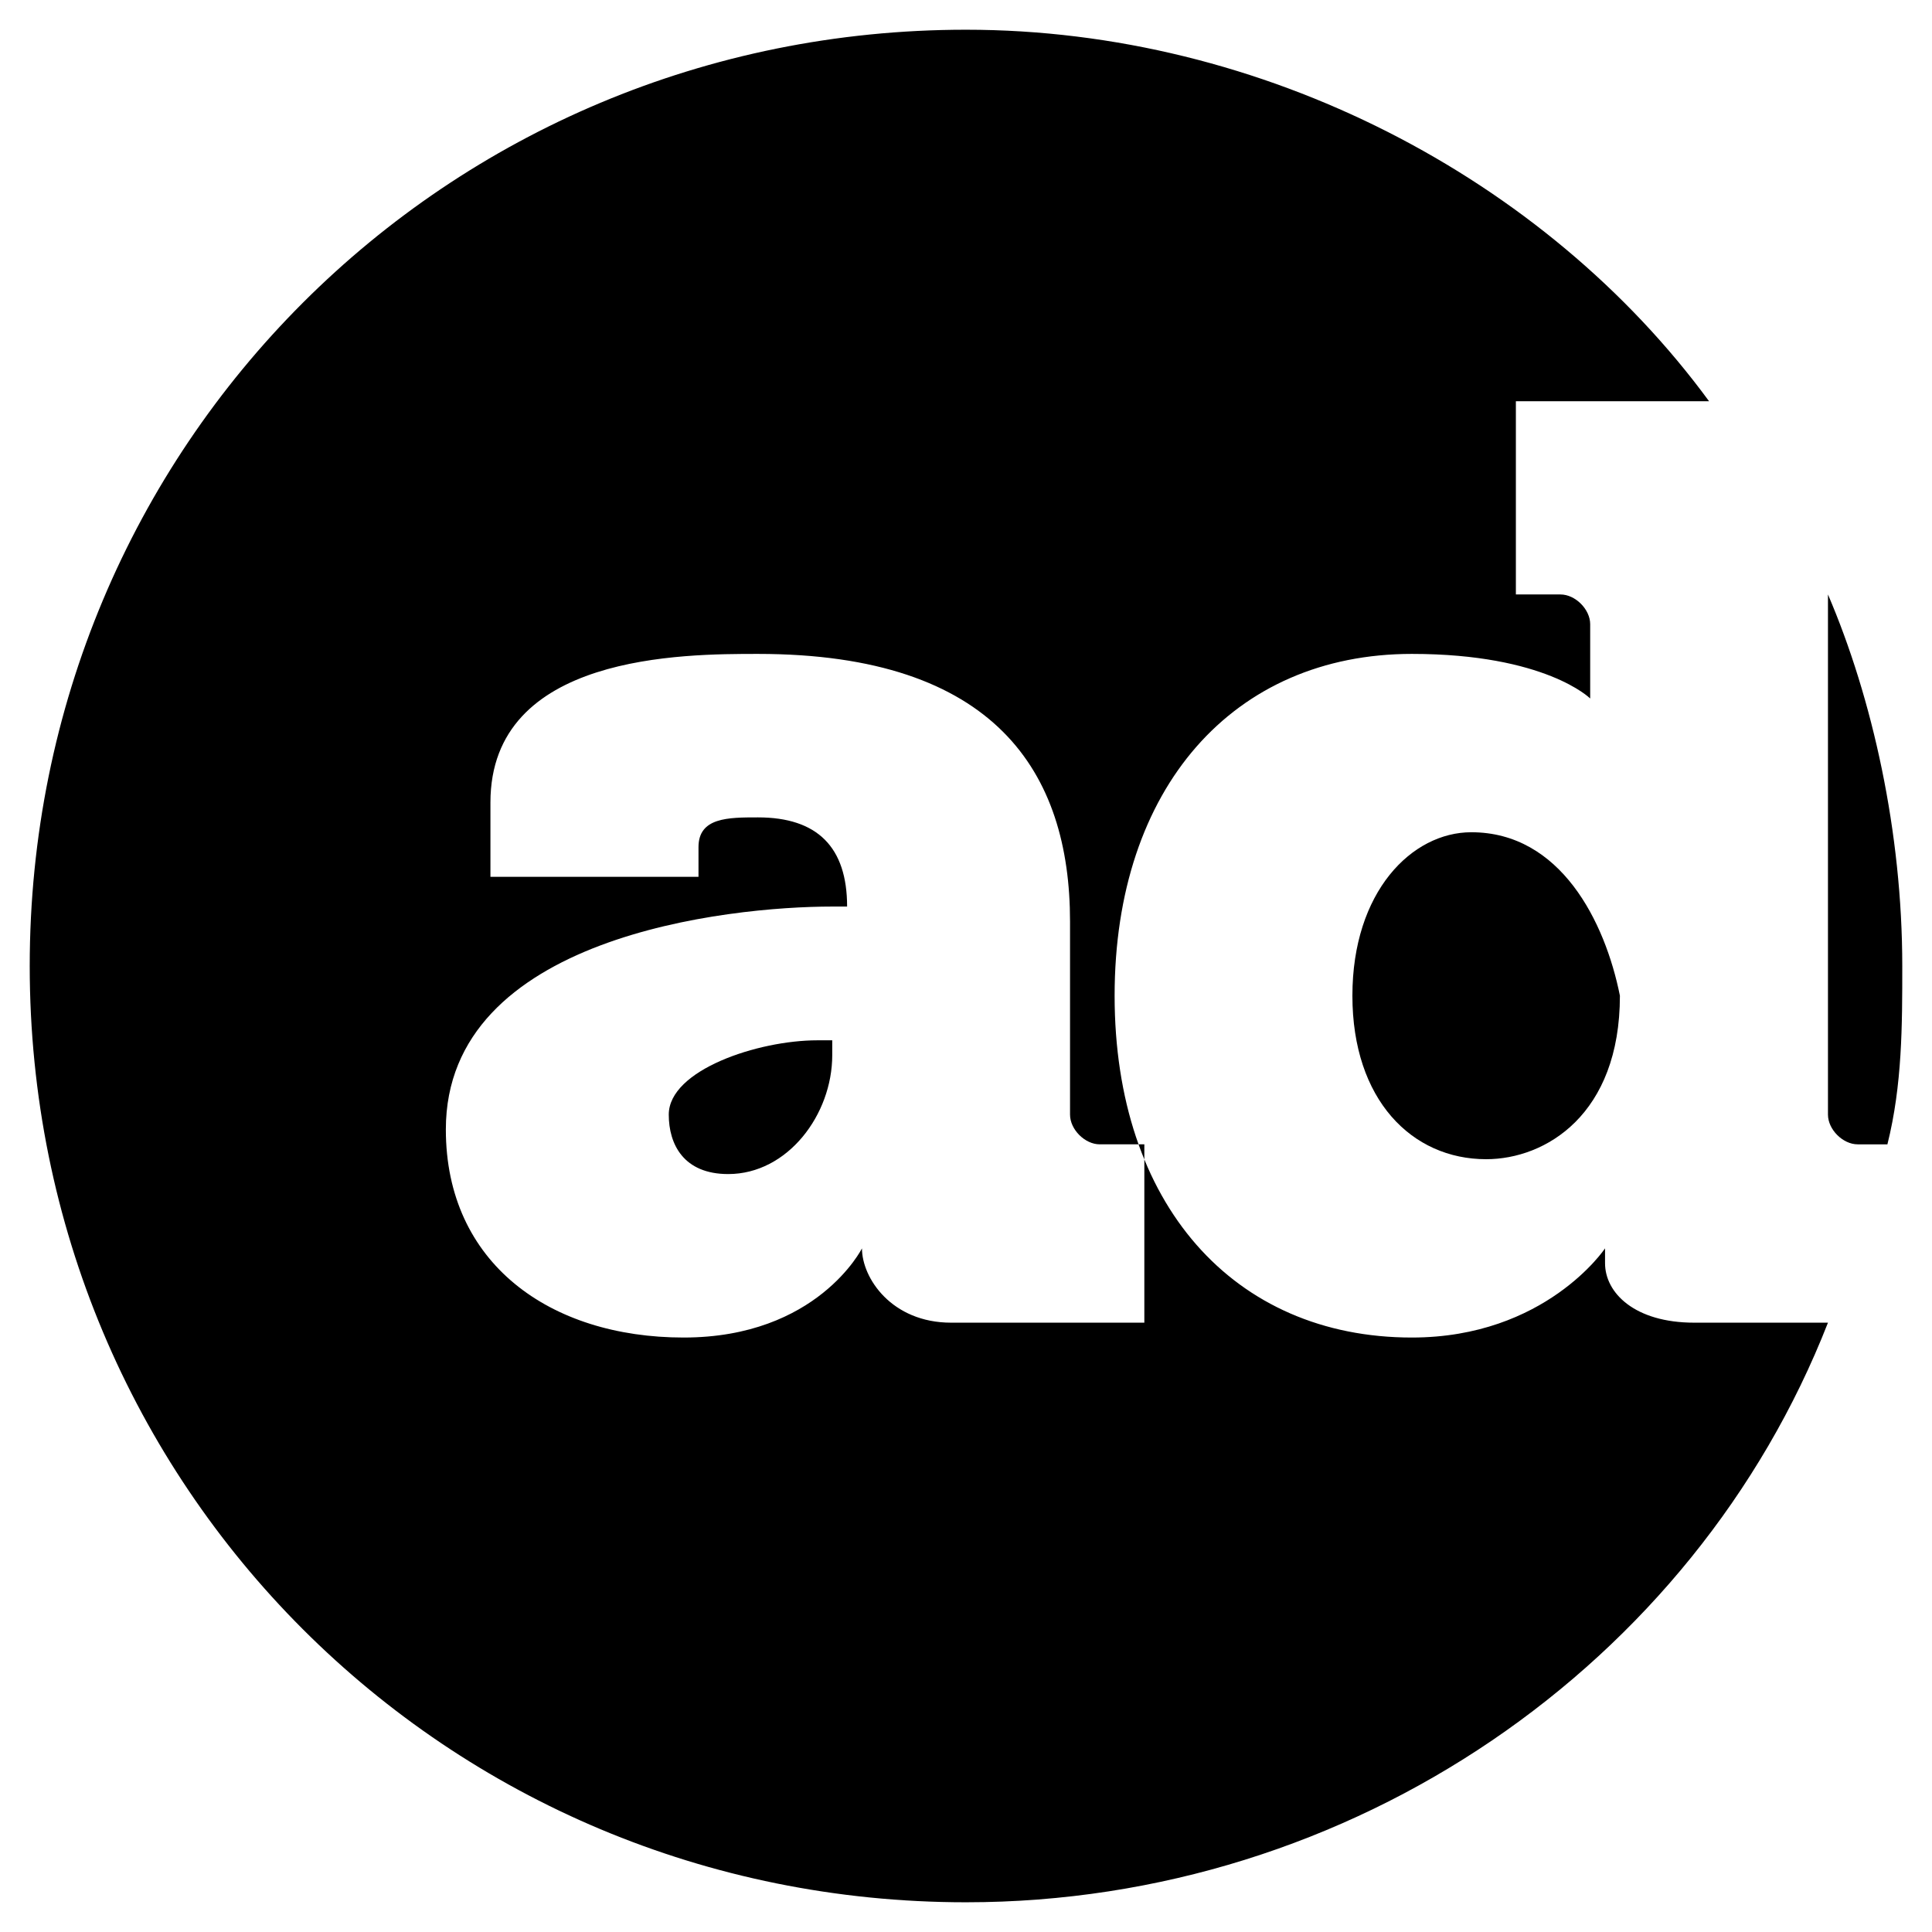 <?xml version="1.0" encoding="utf-8"?>
<!-- Generator: Adobe Illustrator 16.0.0, SVG Export Plug-In . SVG Version: 6.00 Build 0)  -->
<!DOCTYPE svg PUBLIC "-//W3C//DTD SVG 1.1//EN" "http://www.w3.org/Graphics/SVG/1.1/DTD/svg11.dtd">
<svg version="1.1" id="Layer_1" xmlns="http://www.w3.org/2000/svg" xmlns:xlink="http://www.w3.org/1999/xlink" x="0px" y="0px"
	 width="13px" height="13px" viewBox="0 0 13 13" style="enable-background:new 0 0 13 13;" xml:space="preserve">
<style type="text/css">
<![CDATA[
	.st0{clip-path:url(#SVGID_2_);}
]]>
</style>
<g>
	<defs>
		<rect id="SVGID_1_" x="0.2" y="0.2" width="12.6" height="12.6"/>
	</defs>
	<clipPath id="SVGID_2_">
		<use xlink:href="#SVGID_1_"  style="overflow:visible;"/>
	</clipPath>
	<path class="st0" d="M12.3,4v3.5c0,0.1,0.1,0.2,0.2,0.2h0.2c0.1-0.4,0.1-0.8,0.1-1.2C12.8,5.6,12.6,4.7,12.3,4"/>
	<path class="st0" d="M4.5,7.5c0,0.2,0.1,0.4,0.4,0.4c0.4,0,0.7-0.4,0.7-0.8V7H5.5C5.1,7,4.5,7.2,4.5,7.5"/>
	<path class="st0" d="M9.9,5.6C9.5,5.6,9.1,6,9.1,6.7c0,0.7,0.4,1.1,0.9,1.1c0.4,0,0.9-0.3,0.9-1.1C10.8,6.2,10.5,5.6,9.9,5.6"/>
	<path class="st0" d="M11.4,8.9c-0.4,0-0.6-0.2-0.6-0.4V8.4h0c0,0-0.4,0.6-1.3,0.6c-1.2,0-2-0.9-2-2.3c0-1.4,0.8-2.3,2-2.3
		c0.9,0,1.2,0.3,1.2,0.3h0c0,0,0-0.1,0-0.2V4.2c0-0.1-0.1-0.2-0.2-0.2h-0.3V2.7h1.3c-1.1-1.5-3-2.5-5-2.5C3,0.2,0.2,3,0.2,6.5
		c0,3.5,2.8,6.3,6.3,6.3c2.6,0,4.9-1.6,5.8-3.9H11.4z M7.7,8.9H6.4c-0.4,0-0.6-0.3-0.6-0.5V8.4h0c0,0-0.3,0.6-1.2,0.6
		C3.7,9,3,8.5,3,7.6c0-1.3,1.9-1.5,2.6-1.5h0.1V6.1c0-0.4-0.2-0.6-0.6-0.6c-0.2,0-0.4,0-0.4,0.2v0.2H3.3V5.4c0-1,1.3-1,1.8-1
		c1.6,0,2.1,0.8,2.1,1.8v1.3c0,0.1,0.1,0.2,0.2,0.2h0.3V8.9z"/>
</g>
</svg>
